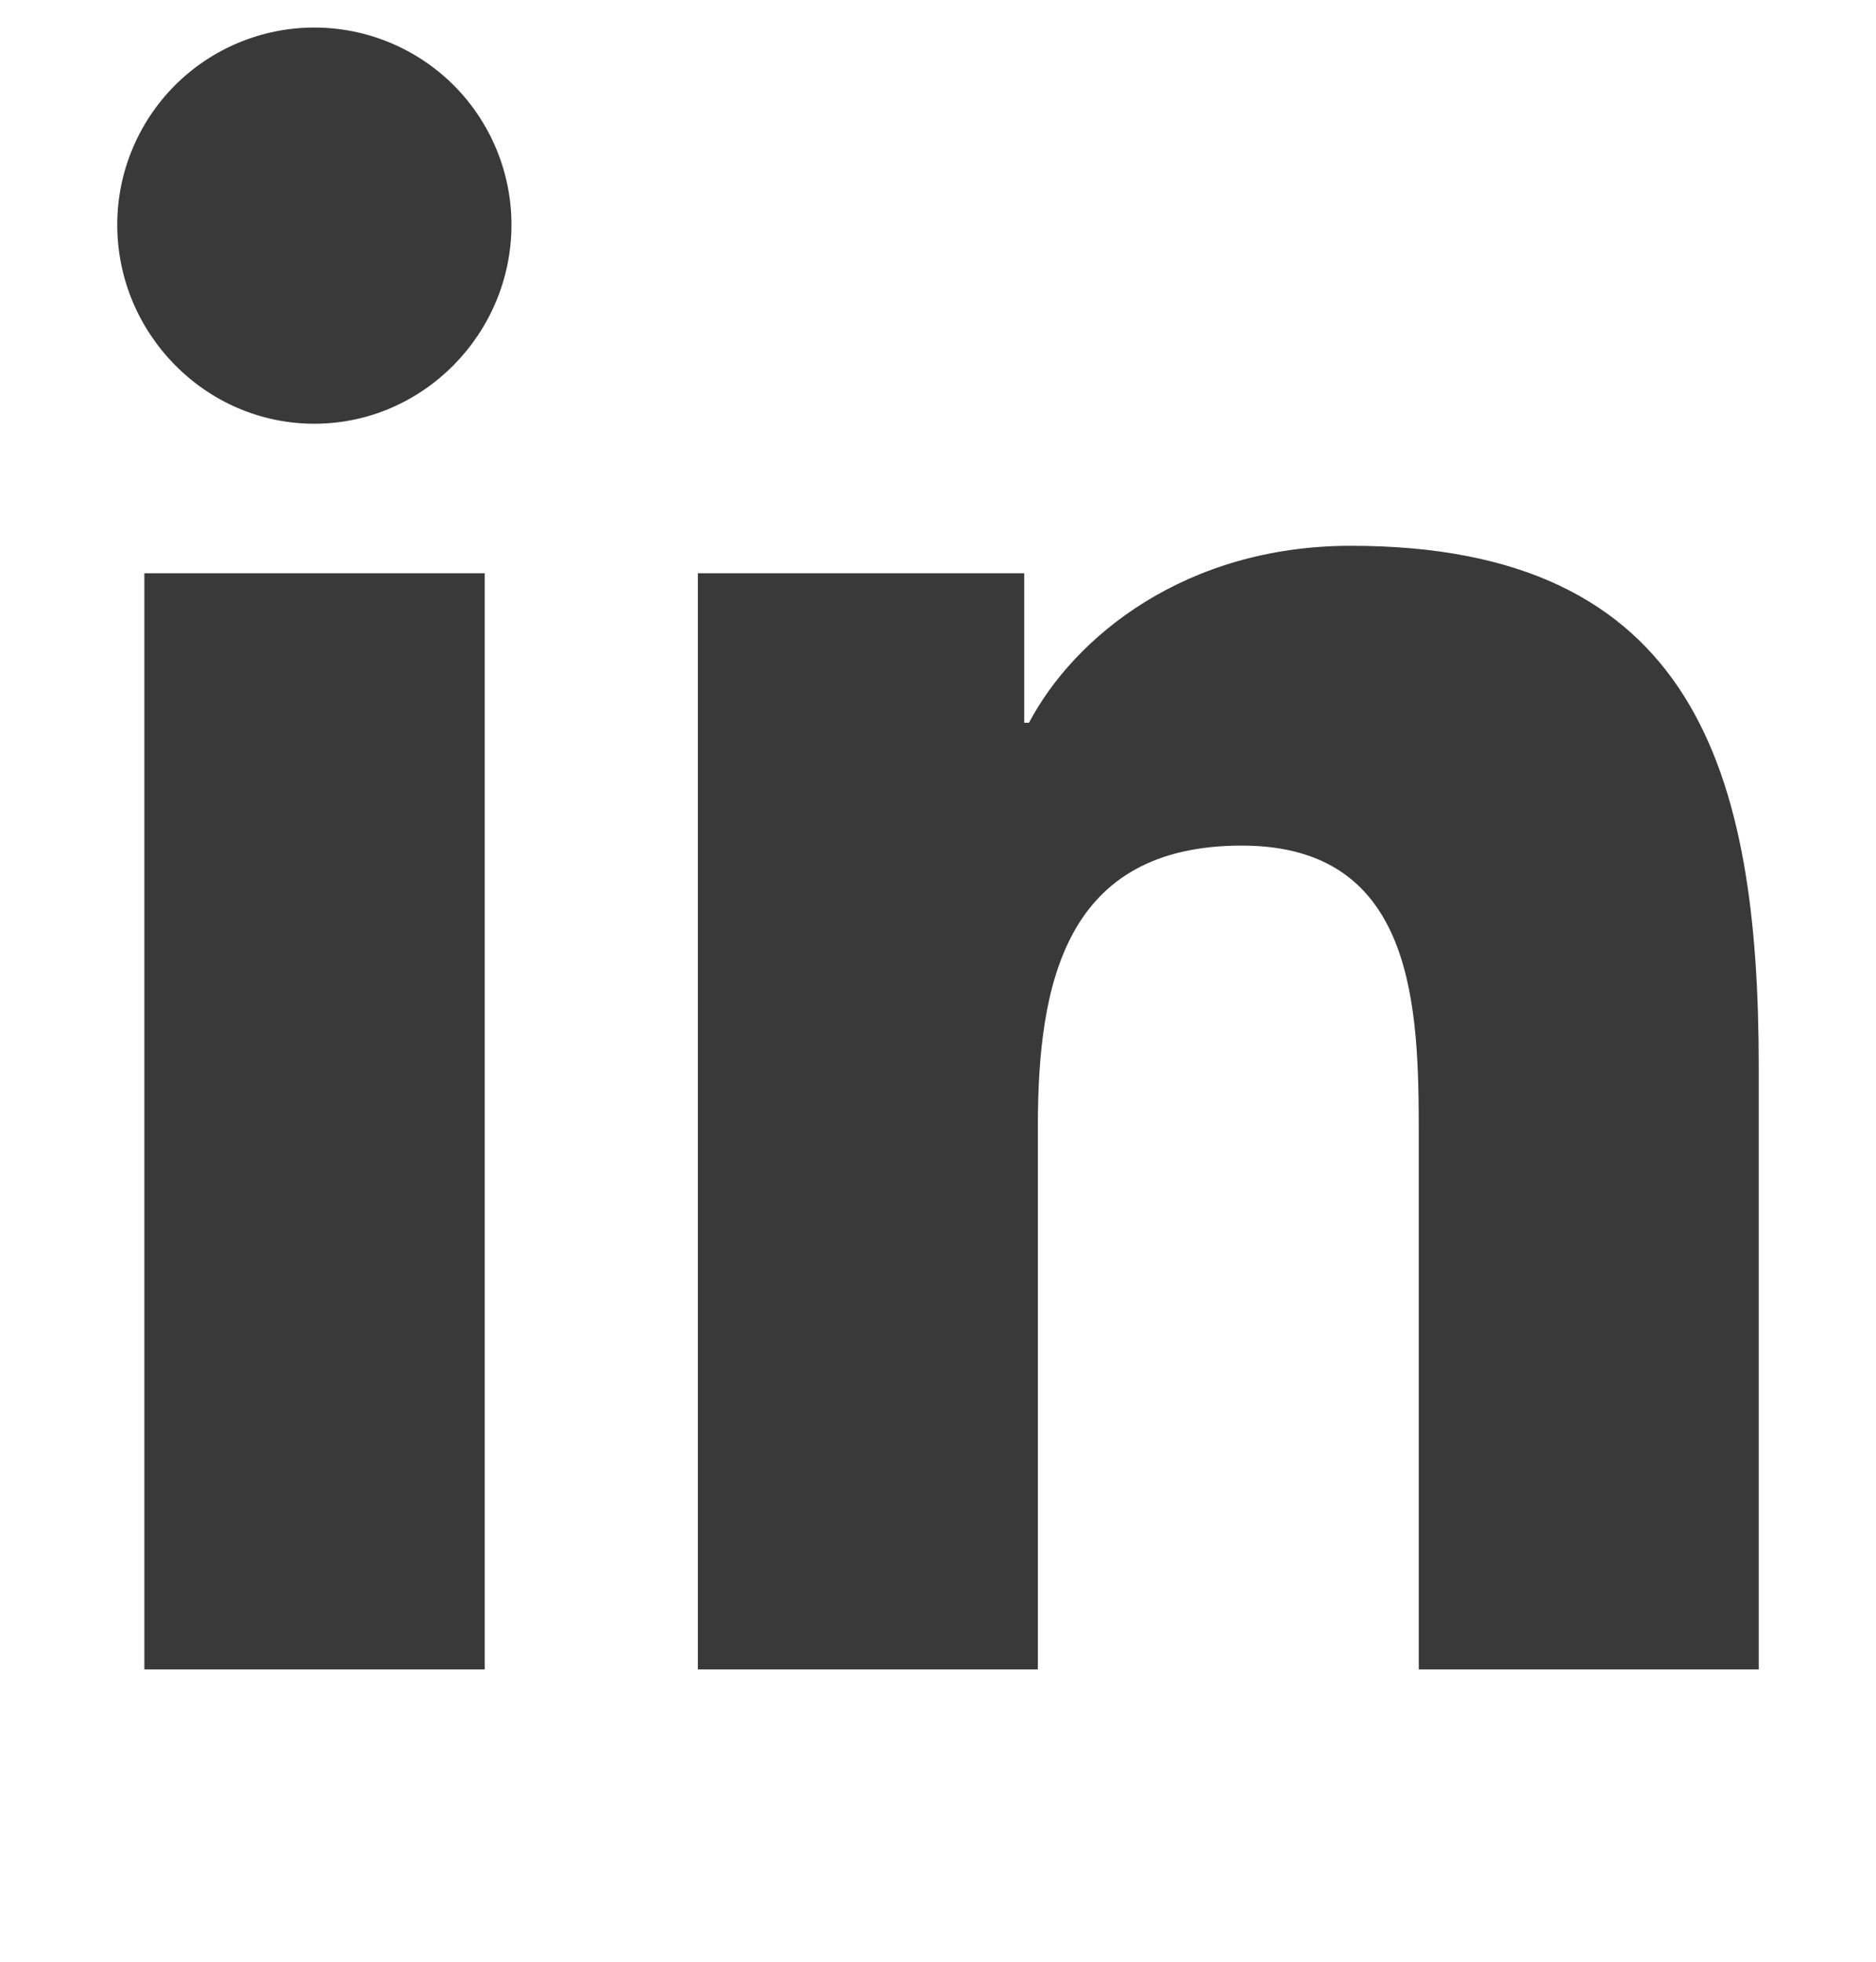 <svg width="22" height="23" viewBox="0 0 22 23" fill="none" xmlns="http://www.w3.org/2000/svg">
<g clip-path="url(#clip0_6162_9907)">
<path d="M5.684 19.573H1.693V6.721H5.684V19.573ZM3.686 4.968C2.41 4.968 1.375 3.911 1.375 2.635C1.375 2.022 1.619 1.434 2.052 1C2.485 0.567 3.073 0.323 3.686 0.323C4.299 0.323 4.887 0.567 5.321 1C5.754 1.434 5.998 2.022 5.998 2.635C5.998 3.911 4.962 4.968 3.686 4.968ZM20.621 19.573H16.638V13.317C16.638 11.826 16.608 9.914 14.563 9.914C12.488 9.914 12.171 11.534 12.171 13.209V19.573H8.184V6.721H12.011V8.474H12.067C12.6 7.464 13.902 6.399 15.843 6.399C19.883 6.399 20.625 9.059 20.625 12.513V19.573H20.621Z" fill="#393939"/>
</g>
<defs>
<clipPath id="clip0_6162_9907">
<rect width="22" height="22" fill="white" transform="translate(0 0.323)"/>
</clipPath>
</defs>
</svg>
